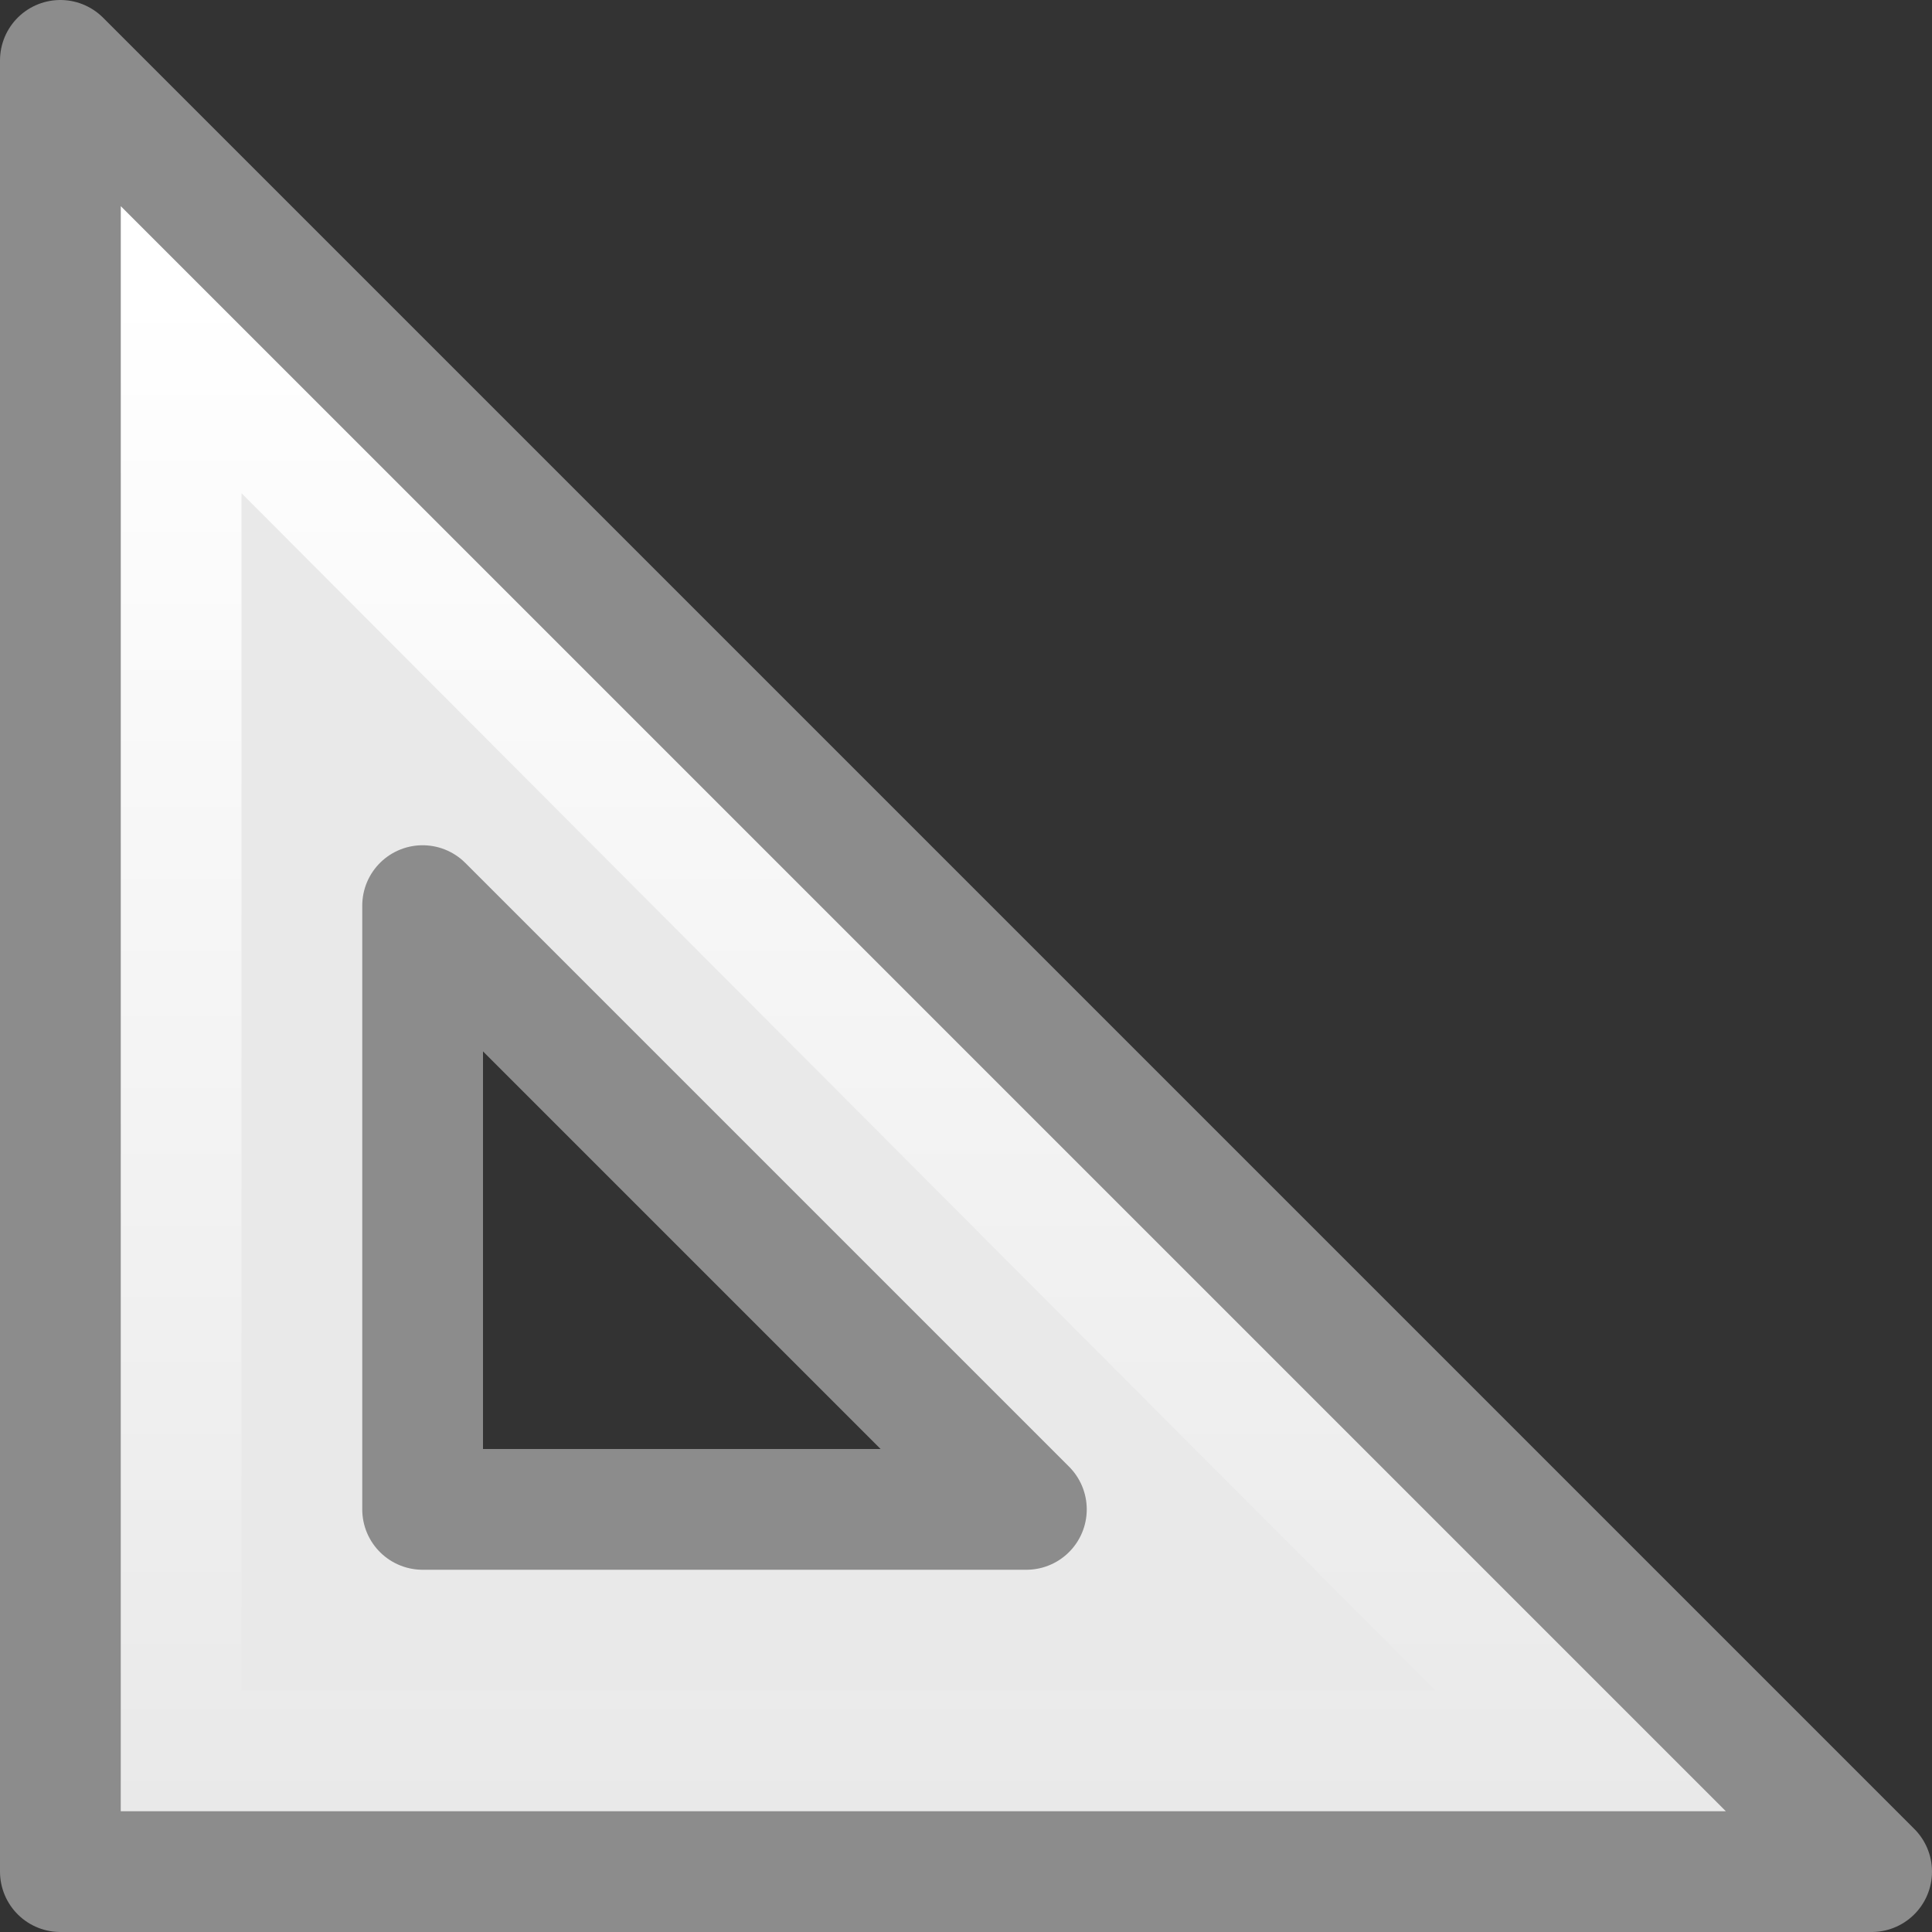 <svg height="16" width="16" xmlns="http://www.w3.org/2000/svg" xmlns:xlink="http://www.w3.org/1999/xlink"><rect width="100%" height="100%" fill="#333333" stroke="none"/><linearGradient id="a" gradientTransform="matrix(-.997 0 0 -.997 45.982 33.858)" gradientUnits="userSpaceOnUse" x1="35.453" x2="35.453" y1="31.551" y2="18.89"><stop offset="0" stop-color="#fff"/><stop offset="1" stop-color="#fff" stop-opacity="0"/></linearGradient><path d="m15.5 15.5-15-15v15zm-7-3h-5v-5z" fill="#e9e9e9" fill-rule="evenodd"/><g fill="none"><path d="m13.093 14.5-11.593-11.625v11.625z" stroke="url(#a)"/><path d="m15.5 15.5-15-15v15zm-7-3h-5v-5z" stroke="#8c8c8c" stroke-linejoin="round"/></g></svg>